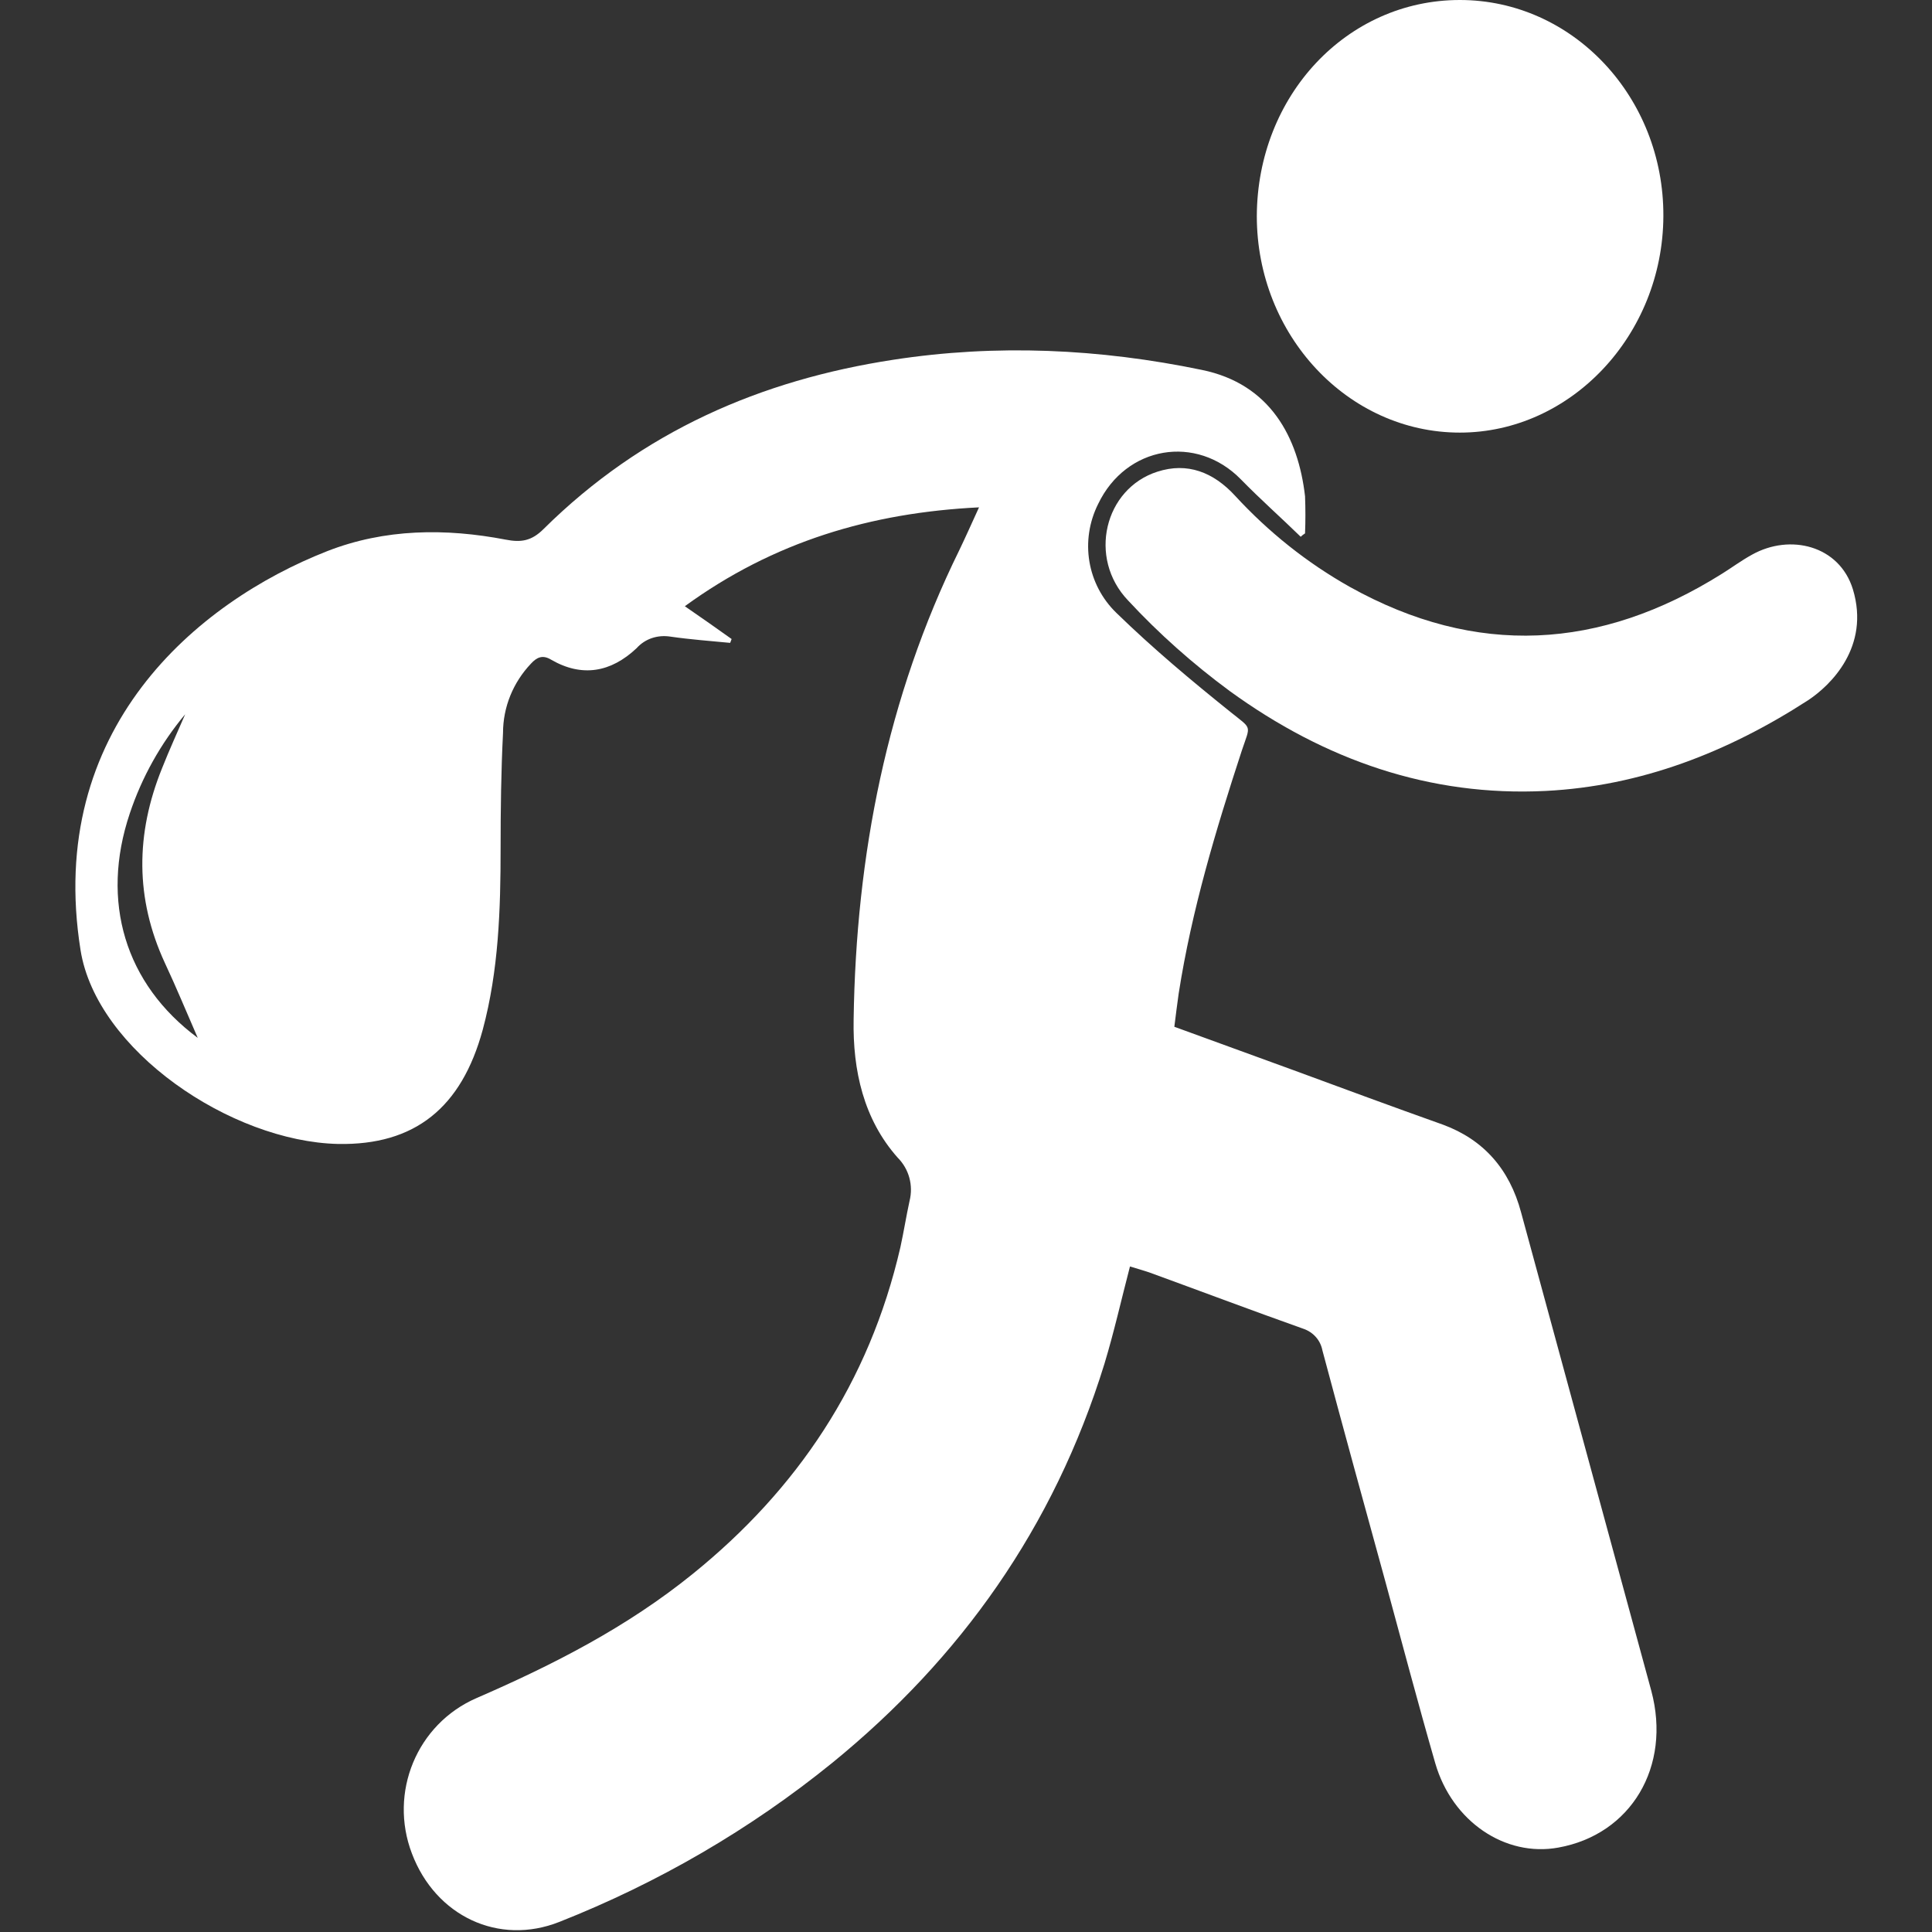 <?xml version="1.0" encoding="utf-8"?>
<!-- Generator: Adobe Illustrator 24.0.1, SVG Export Plug-In . SVG Version: 6.00 Build 0)  -->
<svg version="1.1" id="Layer_1" xmlns="http://www.w3.org/2000/svg" xmlns:xlink="http://www.w3.org/1999/xlink" x="0px" y="0px"
	 viewBox="0 0 400.6 400.6" style="enable-background:new 0 0 400.6 400.6;" xml:space="preserve">
<rect x="0" y="0" width="400.6" height="400.6" fill="#333333" stroke="none"/>
<style type="text/css">
	.st0{fill:#FFFFFF;}
</style>
<title>Artboard 18 copy 61</title>
<path class="st0" d="M41,215.2c-2.4-5.5-4.5-10.6-6.8-15.5c-6.2-13.4-6.1-26.8-0.6-40.4c1.5-3.8,3.2-7.5,4.8-11.2
	c-5.1,6.1-9,13.1-11.5,20.6C20.8,186.9,25.9,204,41,215.2 M67.8,114.3c12-4.7,24.6-4.8,37.1-2.4c3.1,0.6,5.3,0.3,7.8-2.2
	c20.5-20.3,45.1-30.9,72.5-35.1c21.4-3.3,42.8-2.3,64,2.1c14.2,2.9,20,14,21.4,26.2c0.1,2.6,0.1,5.1,0,7.7c-0.3,0.2-0.6,0.4-0.9,0.7
	c-4.1-4-8.4-7.8-12.4-11.9c-9.2-9.4-23.8-7-29.6,5.1c-3.8,7.6-2.3,16.7,3.8,22.6c7.5,7.3,15.5,14,23.6,20.5c4.6,3.7,4.2,2.6,2.4,8
	c-5.4,16.5-10.4,33.1-13.1,50.4c-0.3,2.2-0.6,4.4-0.9,6.9l24.7,9c10.3,3.8,20.6,7.6,31,11.3c8.4,3.1,13.8,9.2,16.2,18.2
	c9,33.1,18,66.1,27,99.2c4.2,15.7-4.2,29.8-19.3,32.5c-11,2-22-5.4-25.5-17.5c-3.6-12.5-6.9-25-10.3-37.5c-4.4-16-8.8-32-13.1-48.1
	c-0.4-2.1-1.9-3.8-4-4.5c-10.7-3.8-21.3-7.8-32-11.7c-1.3-0.4-2.5-0.8-3.9-1.2c-1.8,6.9-3.3,13.6-5.3,20.2
	c-10.5,34-29.9,61.1-56.4,82.7c-17,13.8-36.1,24.9-56.6,33c-12.6,5-25.7-1.2-30.6-14.2c-4.8-12.6,1-26.8,13.4-32.2
	c15.9-6.9,31.2-14.7,44.9-25.8c21.5-17.4,36.5-39.5,43-67.7c0.7-3.2,1.2-6.4,1.9-9.6c0.8-3.2-0.1-6.6-2.5-9c-7-7.9-9.3-18-9.1-28.6
	c0.5-34.1,6.9-66.8,21.9-97.3c1.3-2.7,2.5-5.4,4.1-8.9c-22.4,1.1-42.6,7.1-61,20.5c3.5,2.4,6.6,4.6,9.7,6.8
	c-0.1,0.3-0.2,0.5-0.3,0.8c-4.1-0.4-8.3-0.7-12.4-1.3c-2.6-0.4-5.2,0.4-7,2.4c-5.3,5-11.3,6.1-17.7,2.4c-1.8-1.1-3-0.5-4.2,0.8
	c-3.7,3.9-5.8,9-5.8,14.4c-0.4,7.9-0.5,15.9-0.5,23.9c0,12.7-0.4,25.3-3.7,37.6c-4.4,16.2-14.1,24-30,23.7
	C47.9,236.7,20,217.8,16.7,197C9.4,151.2,40.8,124.9,67.8,114.3"/>
<path class="st0" d="M374.9,145.2c-16.7,10.8-34.7,17.8-54.4,18.8c-24,1.2-45.8-6.4-65.5-20.7c-7.6-5.6-14.7-11.9-21.1-18.8
	c-8.4-8.8-4.9-23.2,6.1-26.7c6.2-2,11.6,0.1,16.1,5c6.9,7.5,14.9,13.9,23.8,18.9c26.2,14.6,51.9,13.1,77.1-2.7
	c2.1-1.3,4.1-2.8,6.3-4c7.9-4.4,18.1-1.9,20.9,7.2C387.8,134.1,379.6,142.1,374.9,145.2"/>
<path class="st0" d="M260.6,44.8c0.1-25,18.7-44.8,42.1-44.8s42.3,20.1,42.2,44.8s-19.2,44.9-42.2,44.9
	C279.5,89.7,260.6,69.5,260.6,44.8"/>
</svg>
